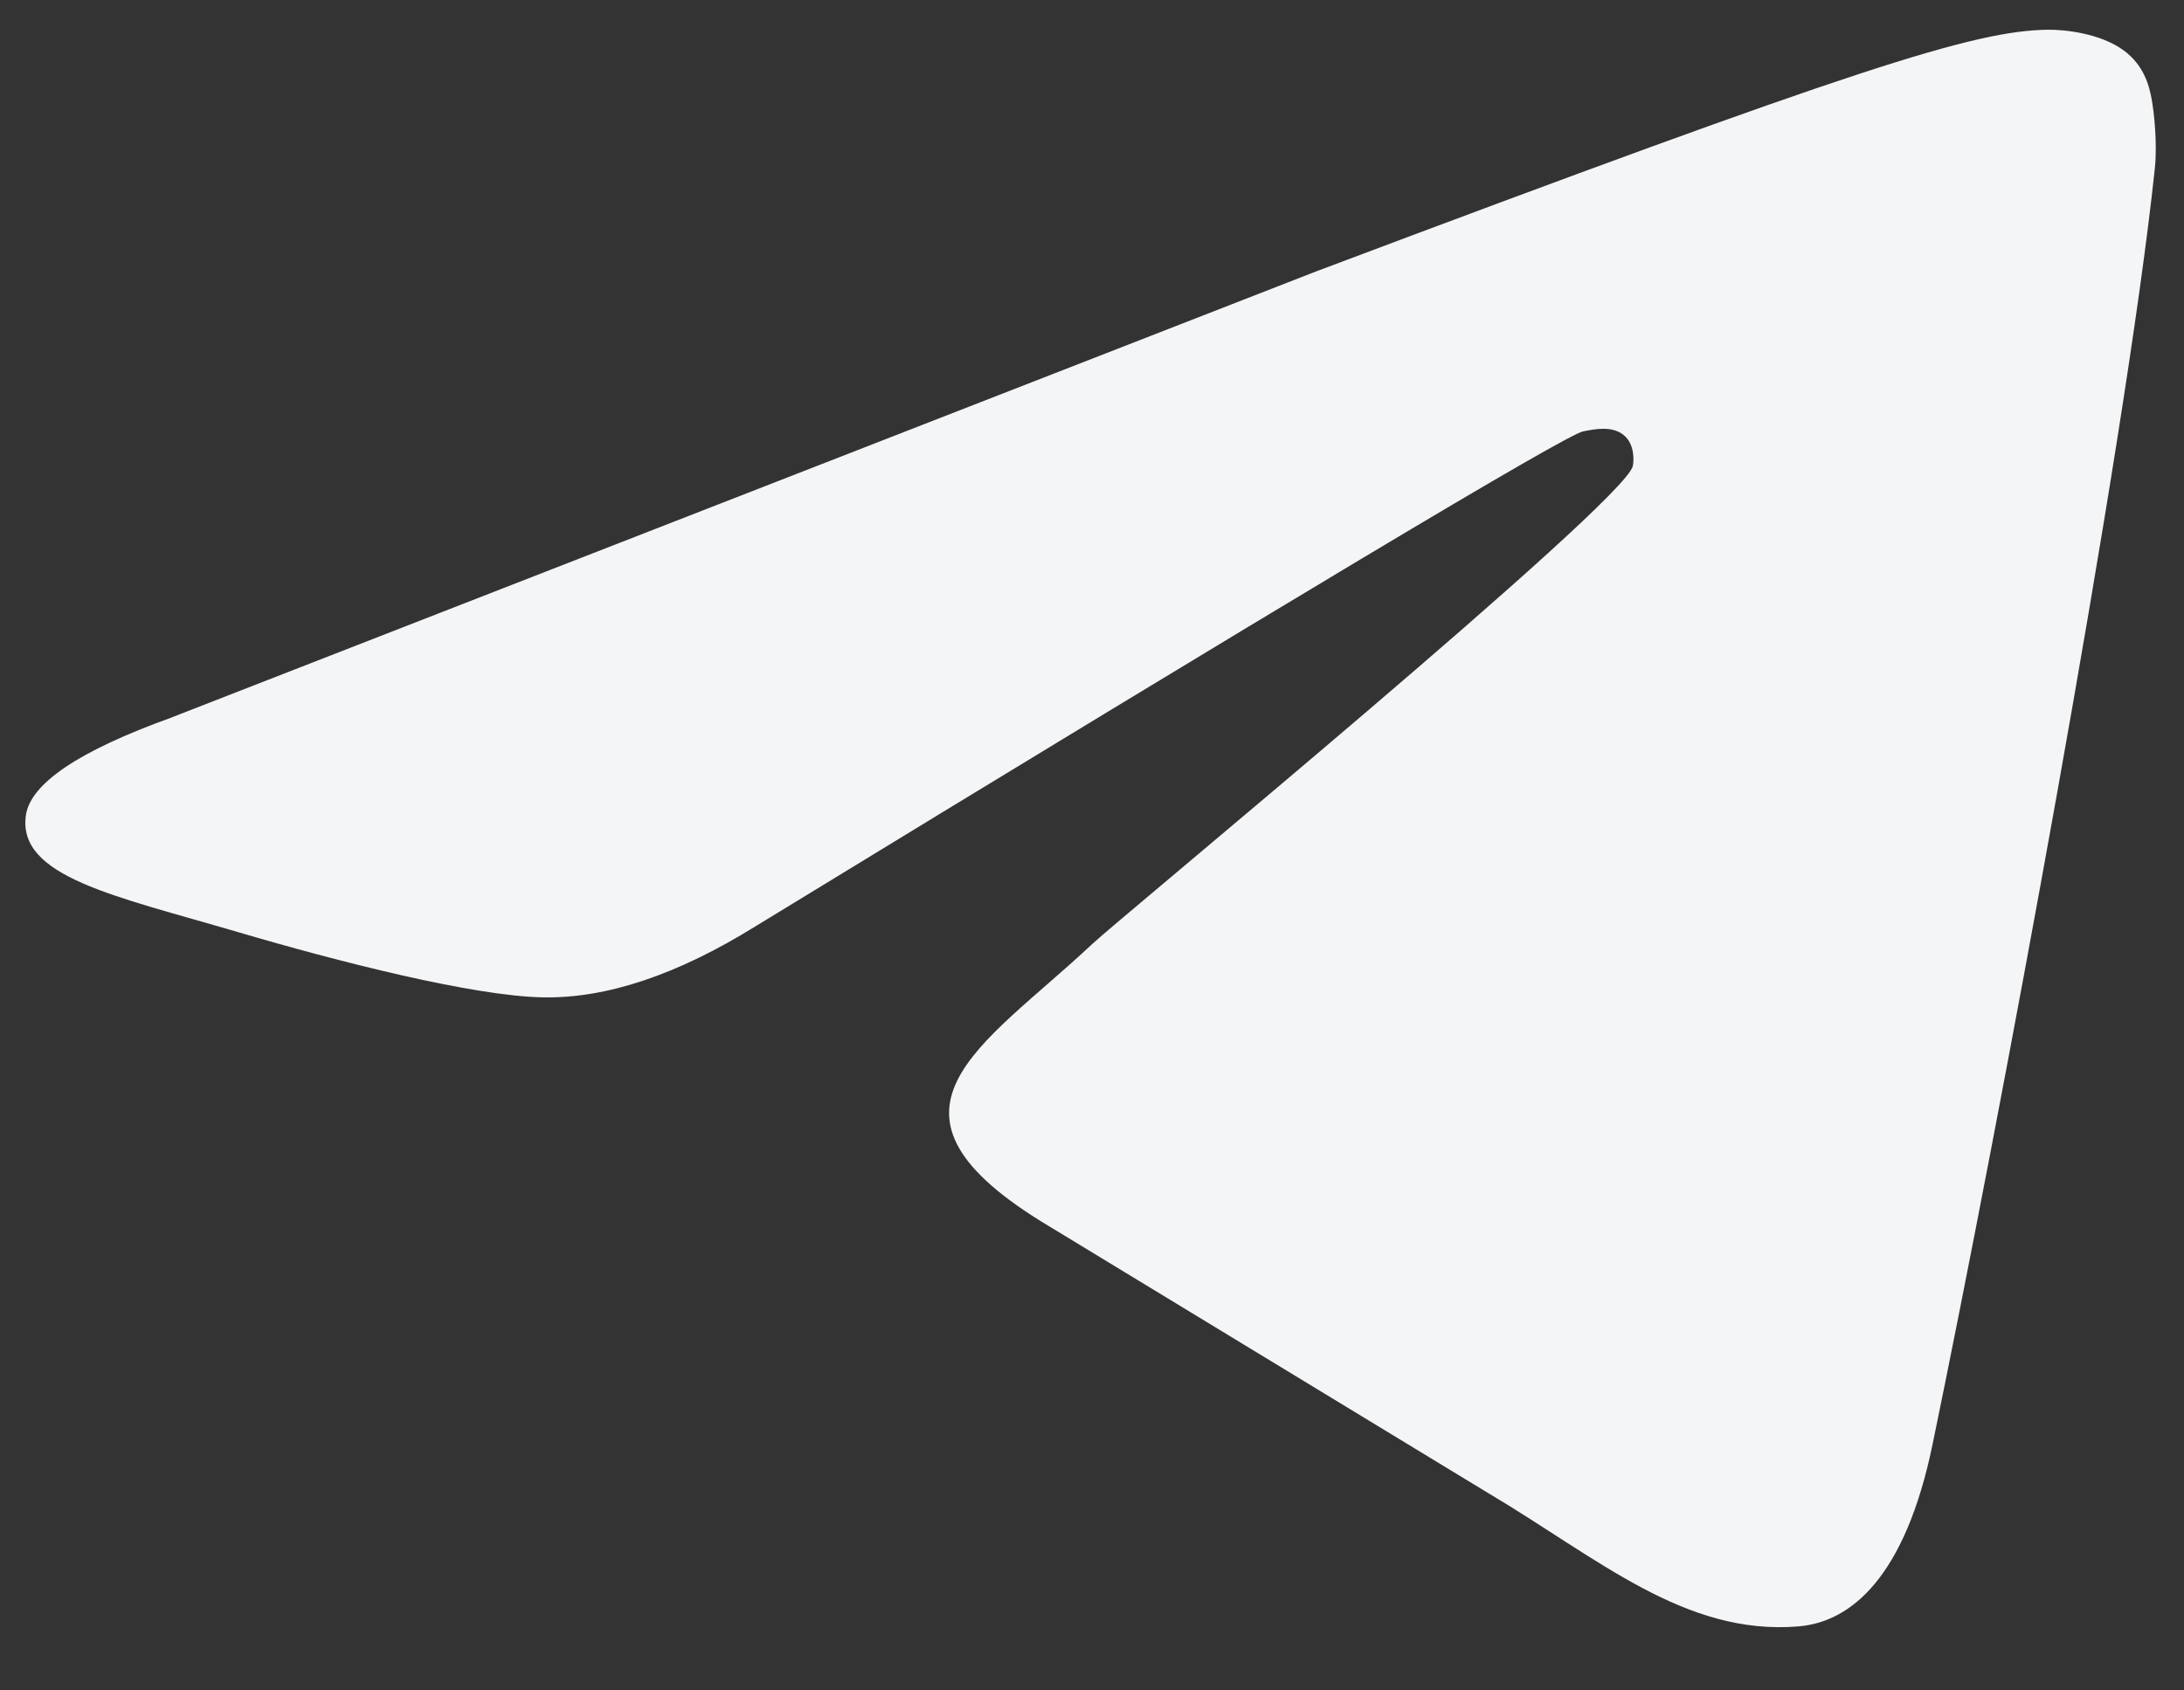 <?xml version="1.0" encoding="UTF-8"?> <svg xmlns="http://www.w3.org/2000/svg" width="31" height="24" viewBox="0 0 31 24" fill="none"><rect x="0" y="0" width="31" height="24" fill="#333333" stroke="none"/><path fill-rule="evenodd" clip-rule="evenodd" d="M2.438 10.185L18.677 3.855C26.41 0.944 28.017 0.439 29.064 0.422C29.294 0.418 29.809 0.47 30.143 0.715C30.425 0.922 30.502 1.201 30.539 1.397C30.576 1.593 30.623 2.04 30.586 2.39C30.167 6.374 28.354 16.044 27.431 20.507C27.041 22.395 26.273 23.029 25.528 23.091C23.911 23.225 22.683 22.123 21.117 21.194L14.903 17.417C12.154 15.777 13.936 14.876 15.503 13.403C15.913 13.018 23.037 7.153 23.175 6.621C23.192 6.555 23.209 6.307 23.046 6.176C22.883 6.044 22.642 6.09 22.469 6.125C22.223 6.175 18.308 8.517 10.724 13.151C9.613 13.841 8.606 14.178 7.704 14.16C6.71 14.141 4.797 13.652 3.376 13.233C1.632 12.72 0.246 12.449 0.367 11.578C0.43 11.124 1.12 10.66 2.438 10.186L2.438 10.185Z" fill="#F4F5F7"></path></svg> 